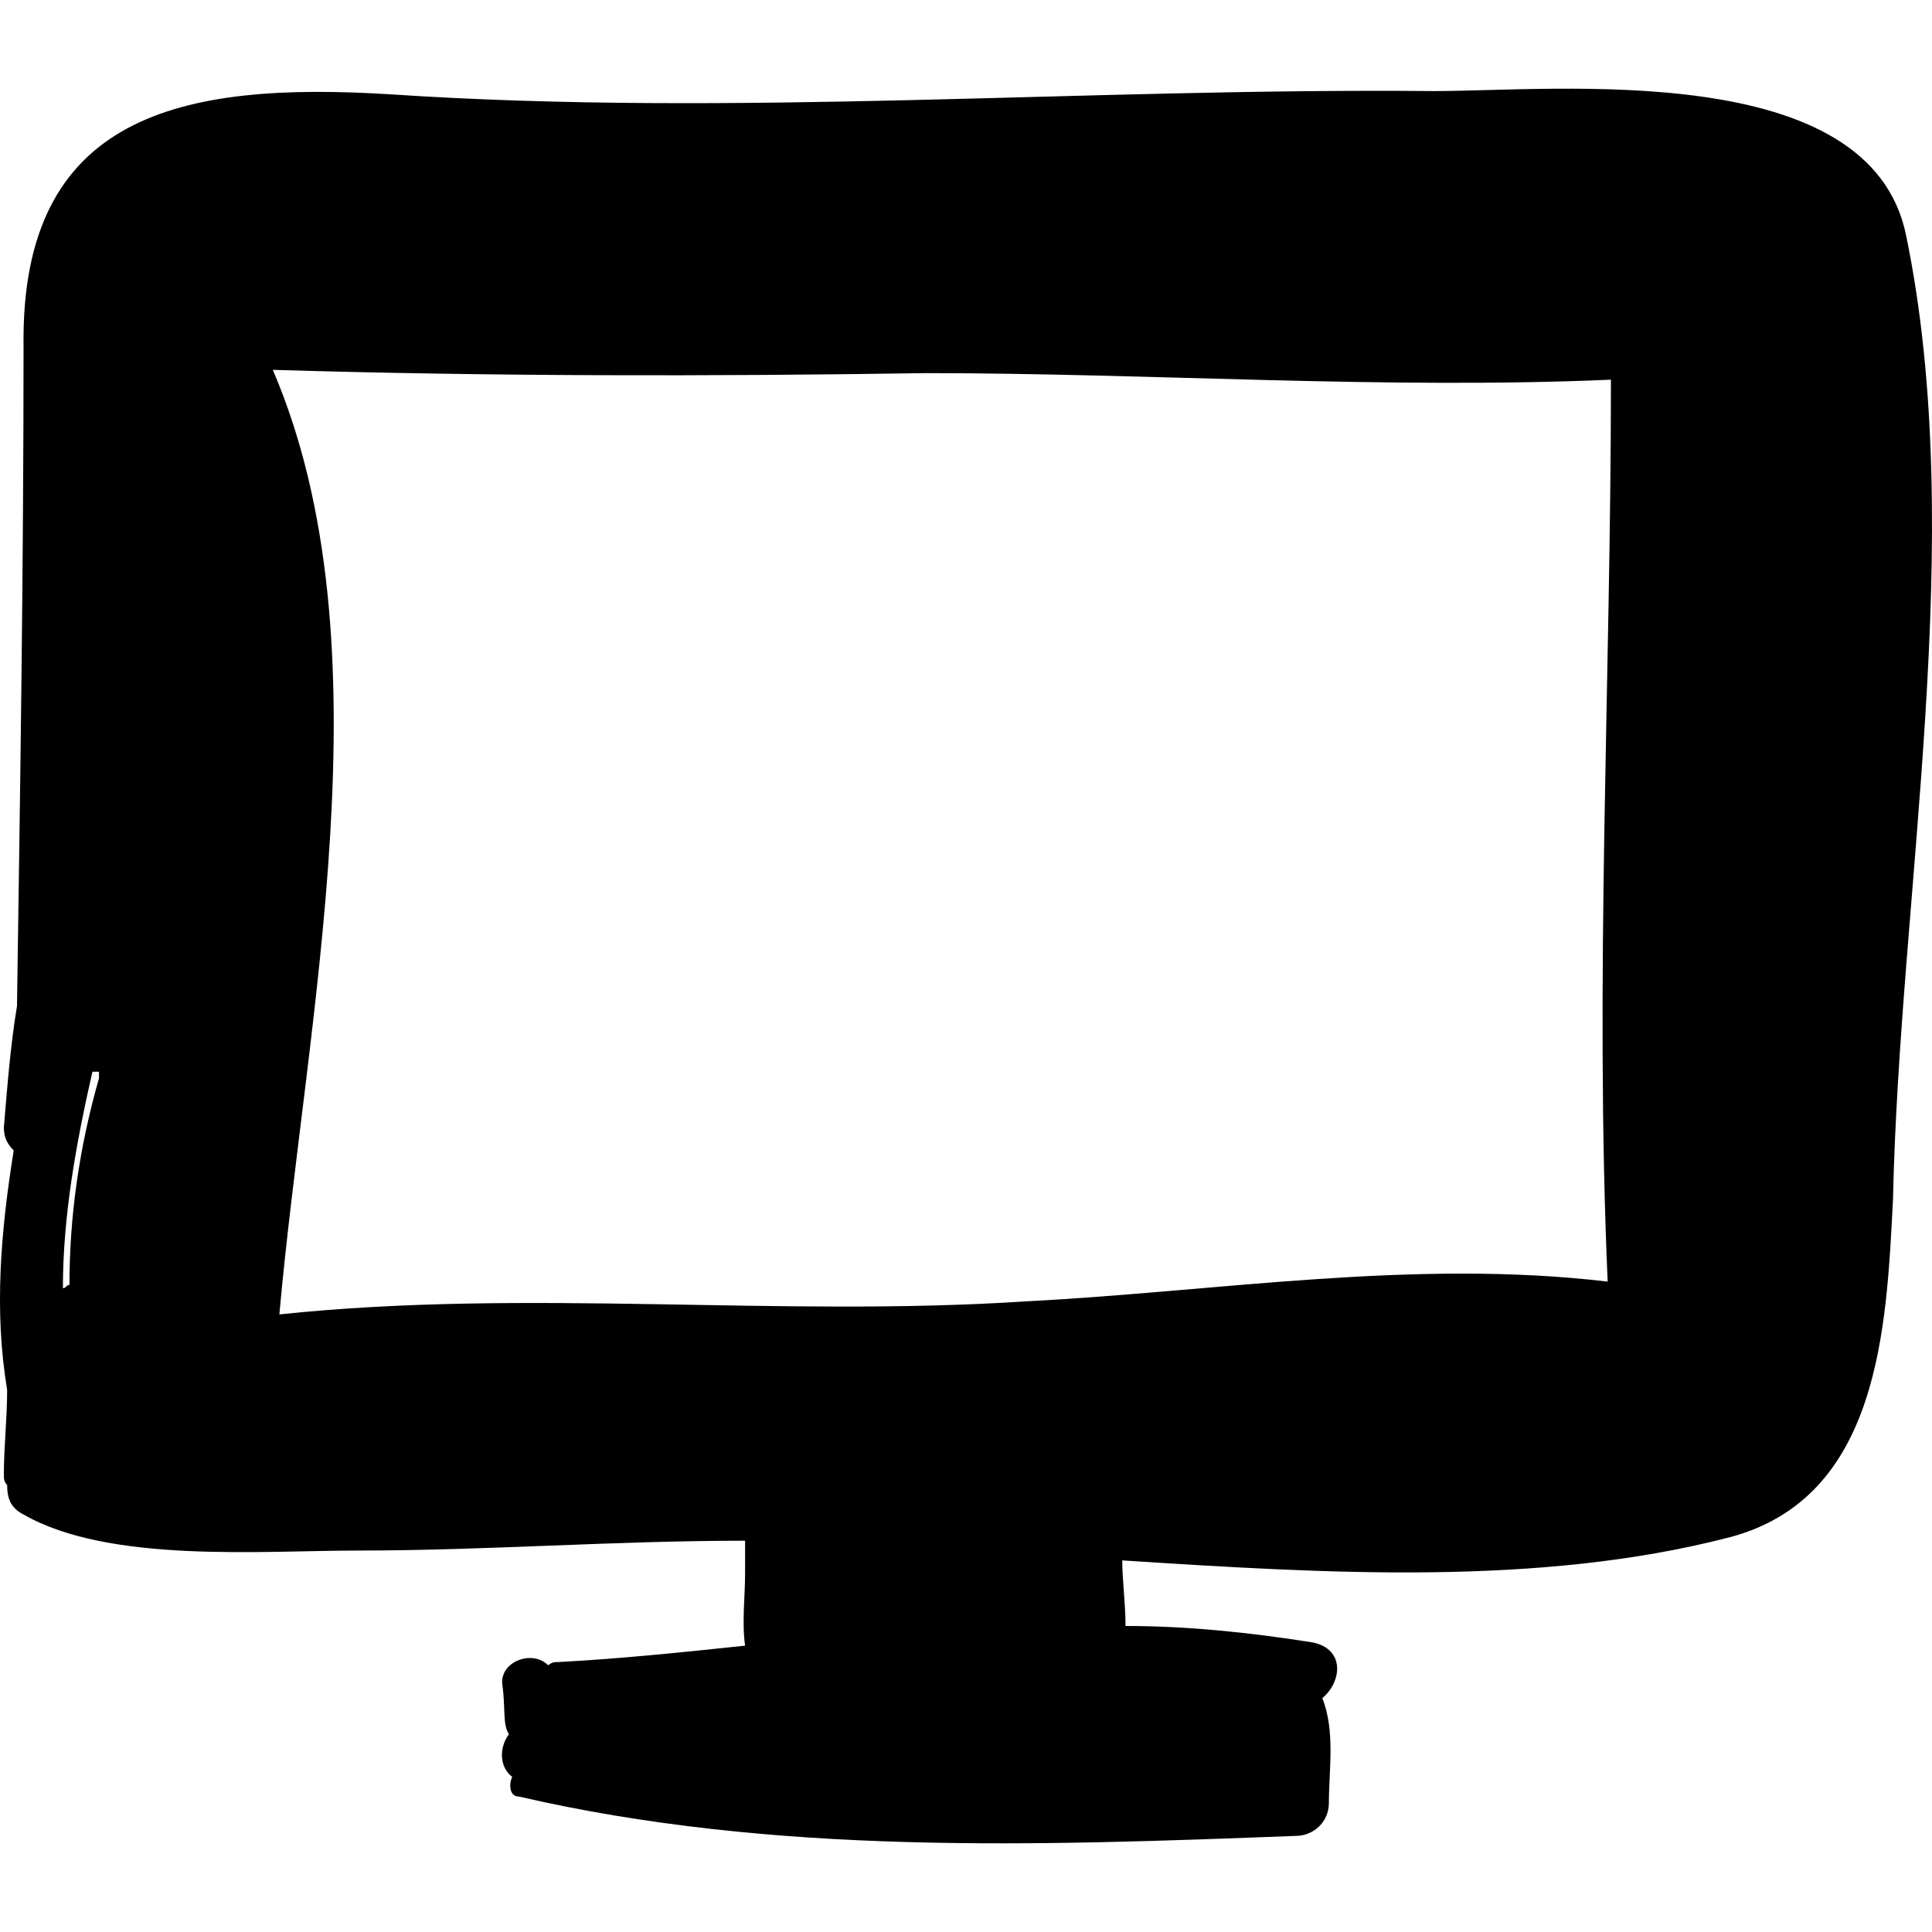<?xml version="1.0" encoding="iso-8859-1"?>
<!-- Uploaded to: SVG Repo, www.svgrepo.com, Generator: SVG Repo Mixer Tools -->
<!DOCTYPE svg PUBLIC "-//W3C//DTD SVG 1.1//EN" "http://www.w3.org/Graphics/SVG/1.1/DTD/svg11.dtd">
<svg fill="#000000" version="1.1" id="Capa_1" xmlns="http://www.w3.org/2000/svg" xmlns:xlink="http://www.w3.org/1999/xlink" 
	 width="800px" height="800px" viewBox="0 0 360.514 360.514"
	 xml:space="preserve">
<g>
	<path d="M355.681,43.923c-6.731-33.048-64.872-26.928-88.128-26.928c-64.872-0.612-130.355,4.896-194.615,0.611
		C33.77,15.159,3.782,21.278,4.394,64.73c0,41.004-0.612,82.009-1.224,123.012c-1.224,7.345-1.836,15.301-2.448,22.645
		c0,1.836,0.612,3.06,1.836,4.284c-2.448,15.3-3.672,29.987-1.224,44.676c0,5.508-0.612,10.404-0.612,15.912
		c0,0.611,0,1.224,0.612,1.836c0,2.448,0.612,4.284,3.06,5.508c15.912,9.18,44.676,6.732,62.424,6.732
		c23.868,0,47.736-1.836,72.216-1.836c0,1.836,0,3.672,0,6.119c0,4.284-0.612,9.181,0,13.465
		c-11.628,1.224-23.256,2.447-34.884,3.06c-0.612,0-1.224,0-1.836,0.612l0,0c-3.06-3.061-9.18-0.612-8.568,3.672s0,7.344,1.224,9.18
		c-1.836,2.448-1.836,6.12,0.612,7.956l0,0c-0.612,1.224-0.612,3.672,1.224,3.672c47.736,11.017,96.695,9.18,145.043,7.344
		c3.061,0,6.12-2.447,6.12-6.119c0-6.12,1.225-13.465-1.224-19.584c3.672-3.061,4.284-9.181-1.836-10.404
		c-11.628-1.836-23.256-3.061-34.884-3.061c0-4.283-0.612-8.567-0.612-12.239c37.944,2.447,77.724,4.896,113.22-4.284
		c28.152-7.344,29.376-39.168,30.601-63.036C354.458,166.323,367.309,100.227,355.681,43.923z M18.47,201.207
		c-3.672,12.852-5.508,25.703-5.508,38.556c-0.612,0-0.612,0.612-1.224,0.612c0-13.465,2.448-26.929,5.508-40.393
		c0.612,0,0.612,0,1.224,0C18.47,200.595,18.47,200.595,18.47,201.207z M299.99,239.15c-36.108-4.284-72.828,1.836-108.324,3.672
		c-46.511,3.061-93.023-2.447-139.536,2.448c4.896-55.08,20.808-124.848-1.224-176.256c40.392,1.225,81.396,1.225,121.788,0.612
		c42.228,0,85.68,3.06,127.908,1.224C300.602,126.543,297.542,182.847,299.99,239.15z"/>
</g>
</svg>